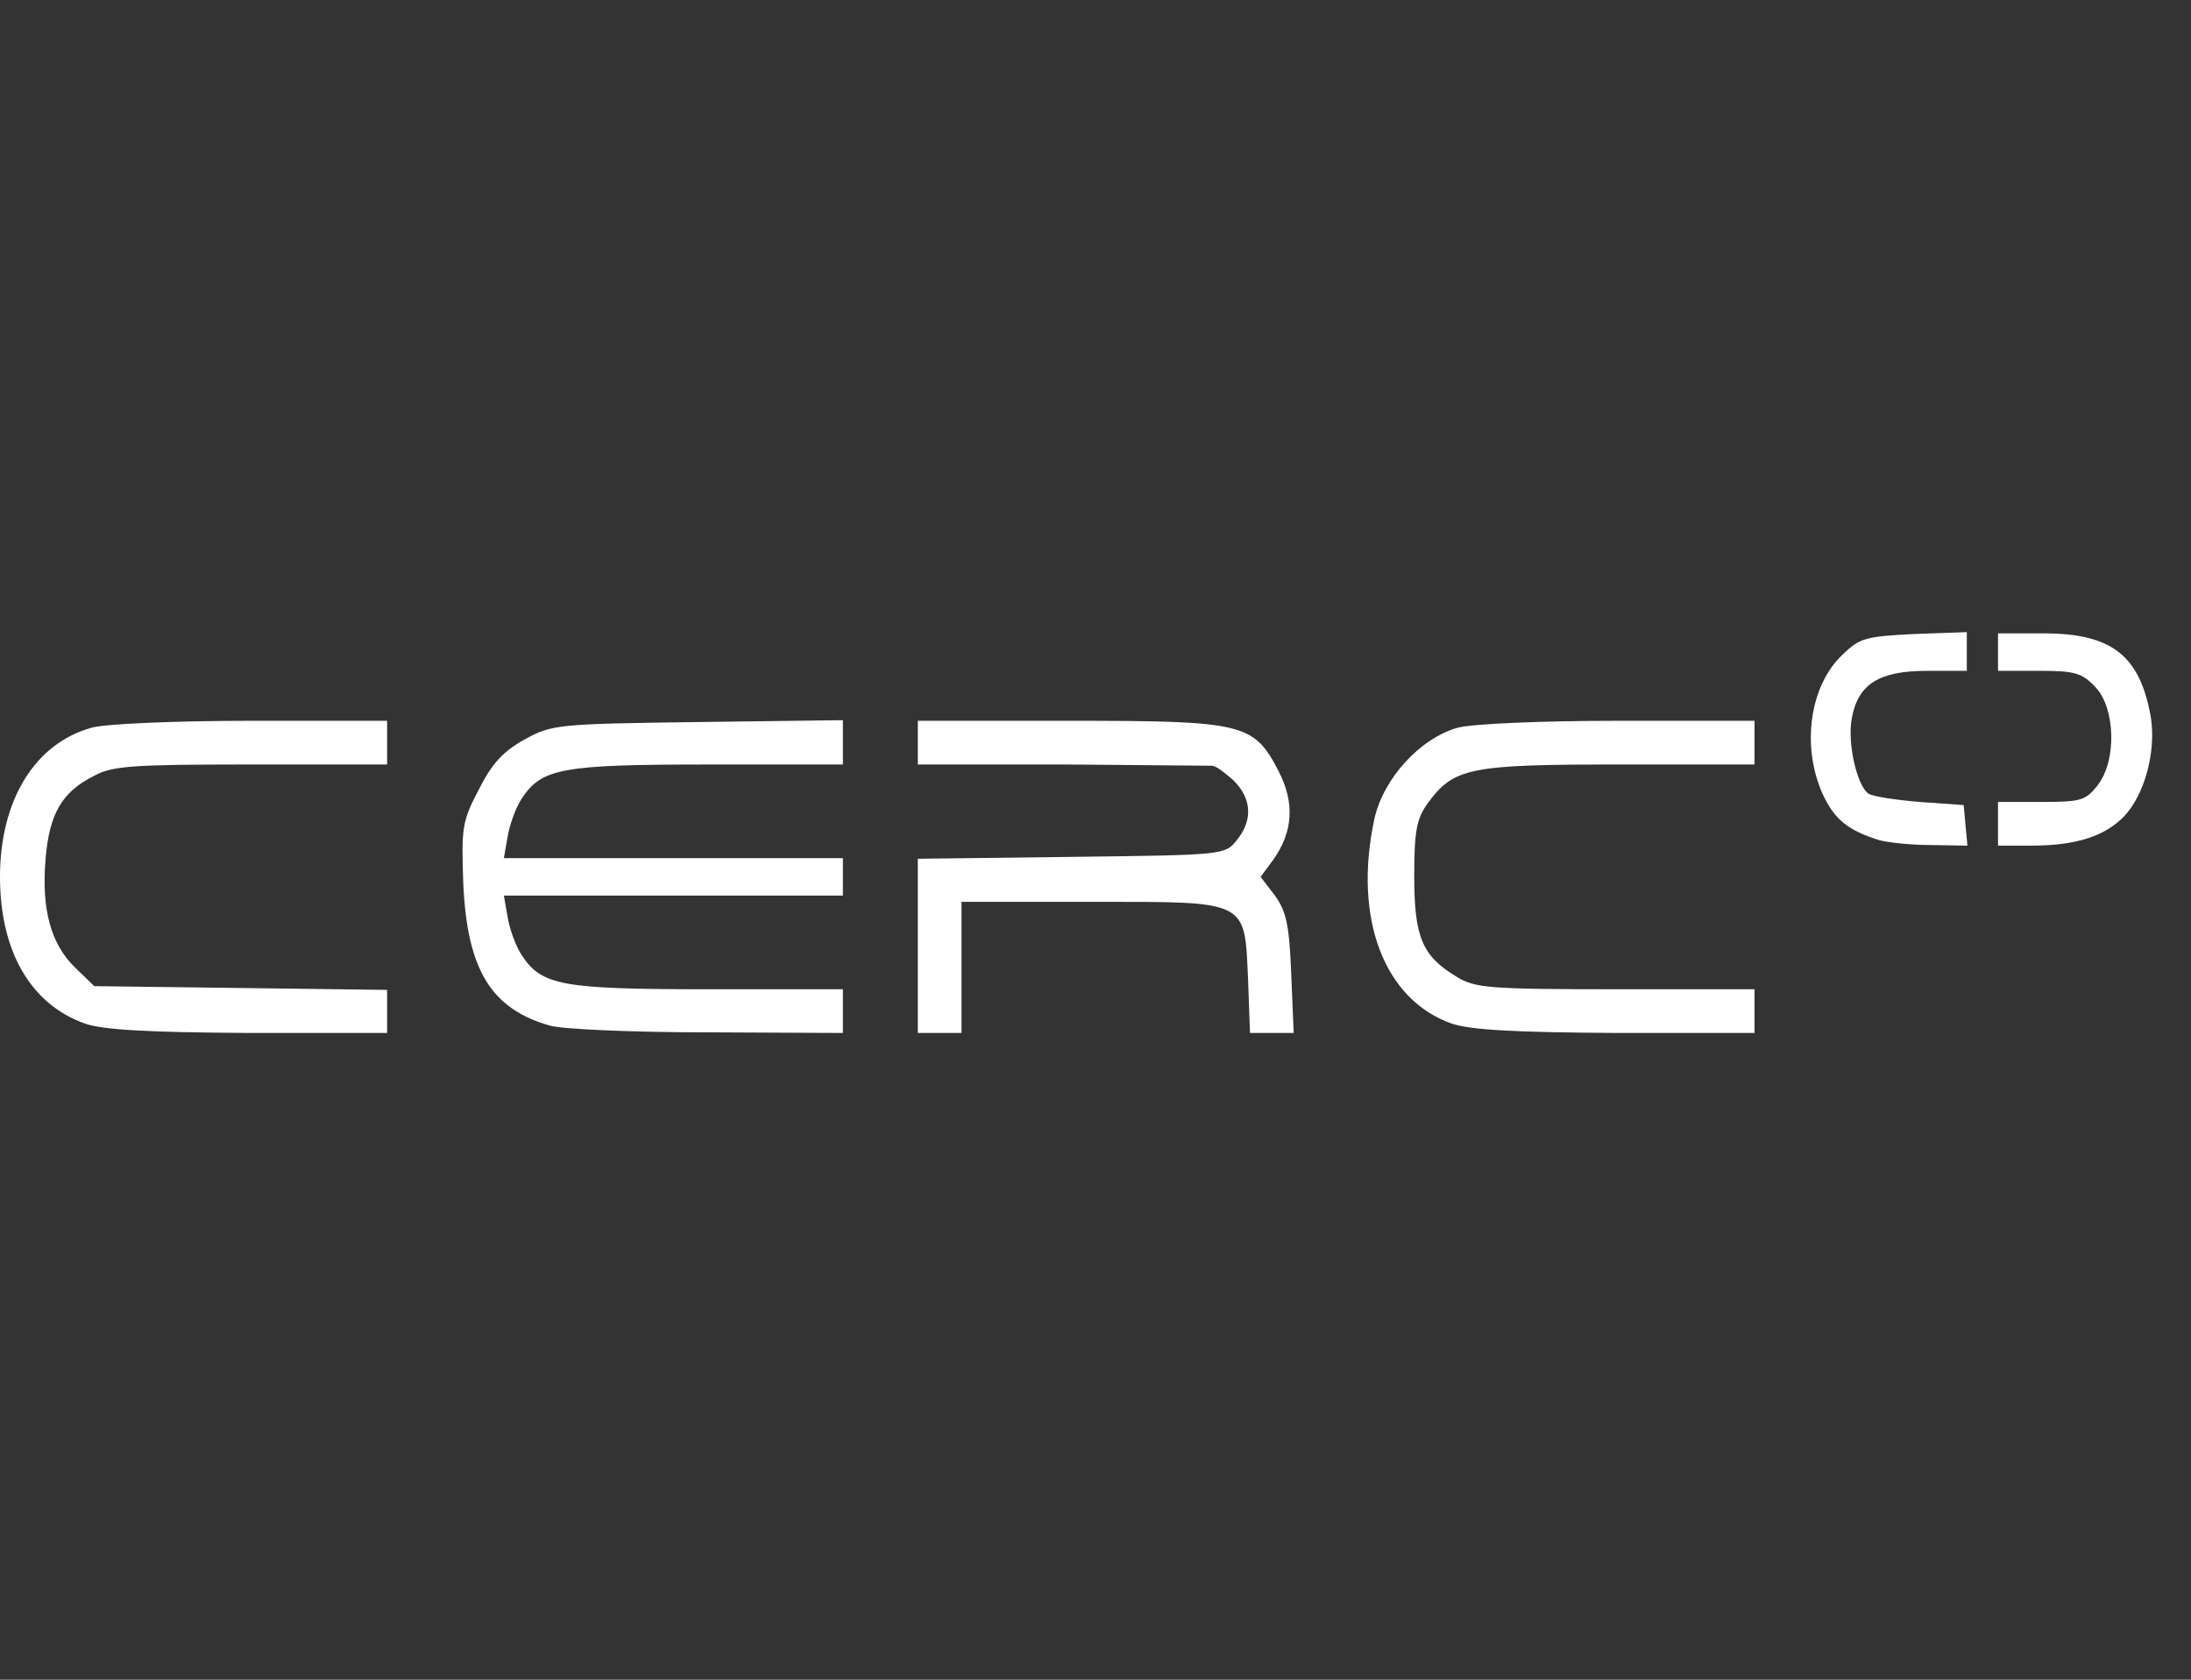 <?xml version="1.0" encoding="UTF-8" standalone="no"?>
<!-- Generator: Gravit.io -->
<svg xmlns="http://www.w3.org/2000/svg" xmlns:xlink="http://www.w3.org/1999/xlink" style="isolation:isolate" viewBox="0 0 150 115" width="150pt" height="115pt"><rect x="0" y="0" width="150" height="115" fill="#333333" stroke="none"/><path d=" M 5.813 70.079 C 2.095 68.754 0 65.121 0 60.034 C 0 54.777 2.394 50.887 6.284 49.818 C 7.181 49.561 11.969 49.348 17.227 49.348 L 26.502 49.348 L 26.502 52.34 L 17.227 52.34 C 9.19 52.34 7.694 52.425 6.455 53.109 C 4.232 54.221 3.377 55.717 3.121 58.795 C 2.821 62.3 3.505 64.651 5.13 66.233 L 6.455 67.515 L 16.5 67.643 L 26.502 67.772 L 26.502 70.721 L 17.013 70.721 C 10.045 70.678 7.053 70.507 5.814 70.079 L 5.813 70.079 Z  M 37.615 70.209 C 33.597 69.054 31.973 66.361 31.716 60.463 C 31.588 56.658 31.631 56.231 32.785 54.05 C 33.683 52.255 34.452 51.443 35.906 50.631 C 37.786 49.605 38.086 49.562 47.789 49.434 L 57.706 49.306 L 57.706 52.341 L 48.516 52.341 C 38.471 52.341 37.102 52.597 35.735 54.649 C 35.307 55.29 34.879 56.487 34.751 57.299 L 34.495 58.753 L 57.706 58.753 L 57.706 61.317 L 34.495 61.317 L 34.751 62.77 C 34.879 63.583 35.307 64.78 35.735 65.421 C 37.102 67.473 38.471 67.729 48.516 67.729 L 57.706 67.729 L 57.706 70.722 L 48.43 70.678 C 43.3 70.678 38.427 70.465 37.615 70.209 L 37.615 70.209 Z  M 62.836 64.737 L 62.836 58.795 L 73.351 58.666 C 83.824 58.538 83.866 58.538 84.679 57.513 C 85.79 56.144 85.704 54.648 84.422 53.409 C 84.422 53.409 83.35 52.426 82.981 52.426 C 82.612 52.426 73.094 52.34 73.094 52.34 L 62.836 52.34 L 62.836 49.348 L 73.223 49.348 C 85.191 49.348 85.833 49.519 87.543 52.81 C 88.654 54.99 88.526 56.957 87.158 58.88 L 86.303 60.034 L 87.286 61.317 C 88.056 62.386 88.27 63.326 88.398 66.66 L 88.569 70.721 L 85.576 70.721 L 85.448 67.13 C 85.191 61.573 85.576 61.744 74.719 61.744 L 65.827 61.744 L 65.827 70.721 L 62.836 70.721 L 62.836 64.737 L 62.836 64.737 Z  M 99.386 70.079 C 94.769 68.455 92.632 62.899 94.085 56.102 C 94.684 53.323 97.206 50.545 99.813 49.818 C 100.839 49.561 105.328 49.348 110.842 49.348 L 120.117 49.348 L 120.117 52.34 L 110.842 52.34 C 100.583 52.34 99.514 52.554 97.719 55.033 C 96.992 56.059 96.821 56.871 96.821 59.992 C 96.821 64.18 97.377 65.463 99.727 66.874 C 100.968 67.643 101.95 67.728 110.628 67.728 L 120.117 67.728 L 120.117 70.721 L 110.628 70.721 C 103.532 70.678 100.668 70.507 99.386 70.079 L 99.386 70.079 Z " fill="rgb(255,255,255)"/><path d=" M 128.624 57.513 C 126.487 56.829 125.589 56.102 124.777 54.35 C 123.323 51.101 123.88 46.954 126.145 44.817 C 127.342 43.663 127.727 43.578 131.061 43.406 L 134.651 43.278 L 134.651 45.929 L 131.916 45.929 C 128.667 45.929 127.214 46.826 126.786 49.135 C 126.444 50.802 127.128 53.837 127.94 54.35 C 128.196 54.521 129.821 54.777 131.445 54.906 L 134.438 55.119 L 134.566 56.53 L 134.694 57.897 L 132.215 57.855 C 130.847 57.855 129.223 57.684 128.624 57.513 L 128.624 57.513 Z  M 136.788 56.4 L 136.788 54.904 L 139.737 54.904 C 142.43 54.904 142.772 54.819 143.585 53.793 C 144.952 52.083 144.824 48.407 143.413 46.996 C 142.516 46.055 142.003 45.927 139.566 45.927 L 136.788 45.927 L 136.788 43.363 L 139.908 43.363 C 144.61 43.363 146.534 44.901 147.261 49.176 C 147.602 51.484 146.833 54.391 145.423 55.887 C 144.097 57.255 142.131 57.896 139.053 57.896 L 136.788 57.896 L 136.788 56.4 L 136.788 56.4 Z " fill="rgb(255,255,255)"/></svg>